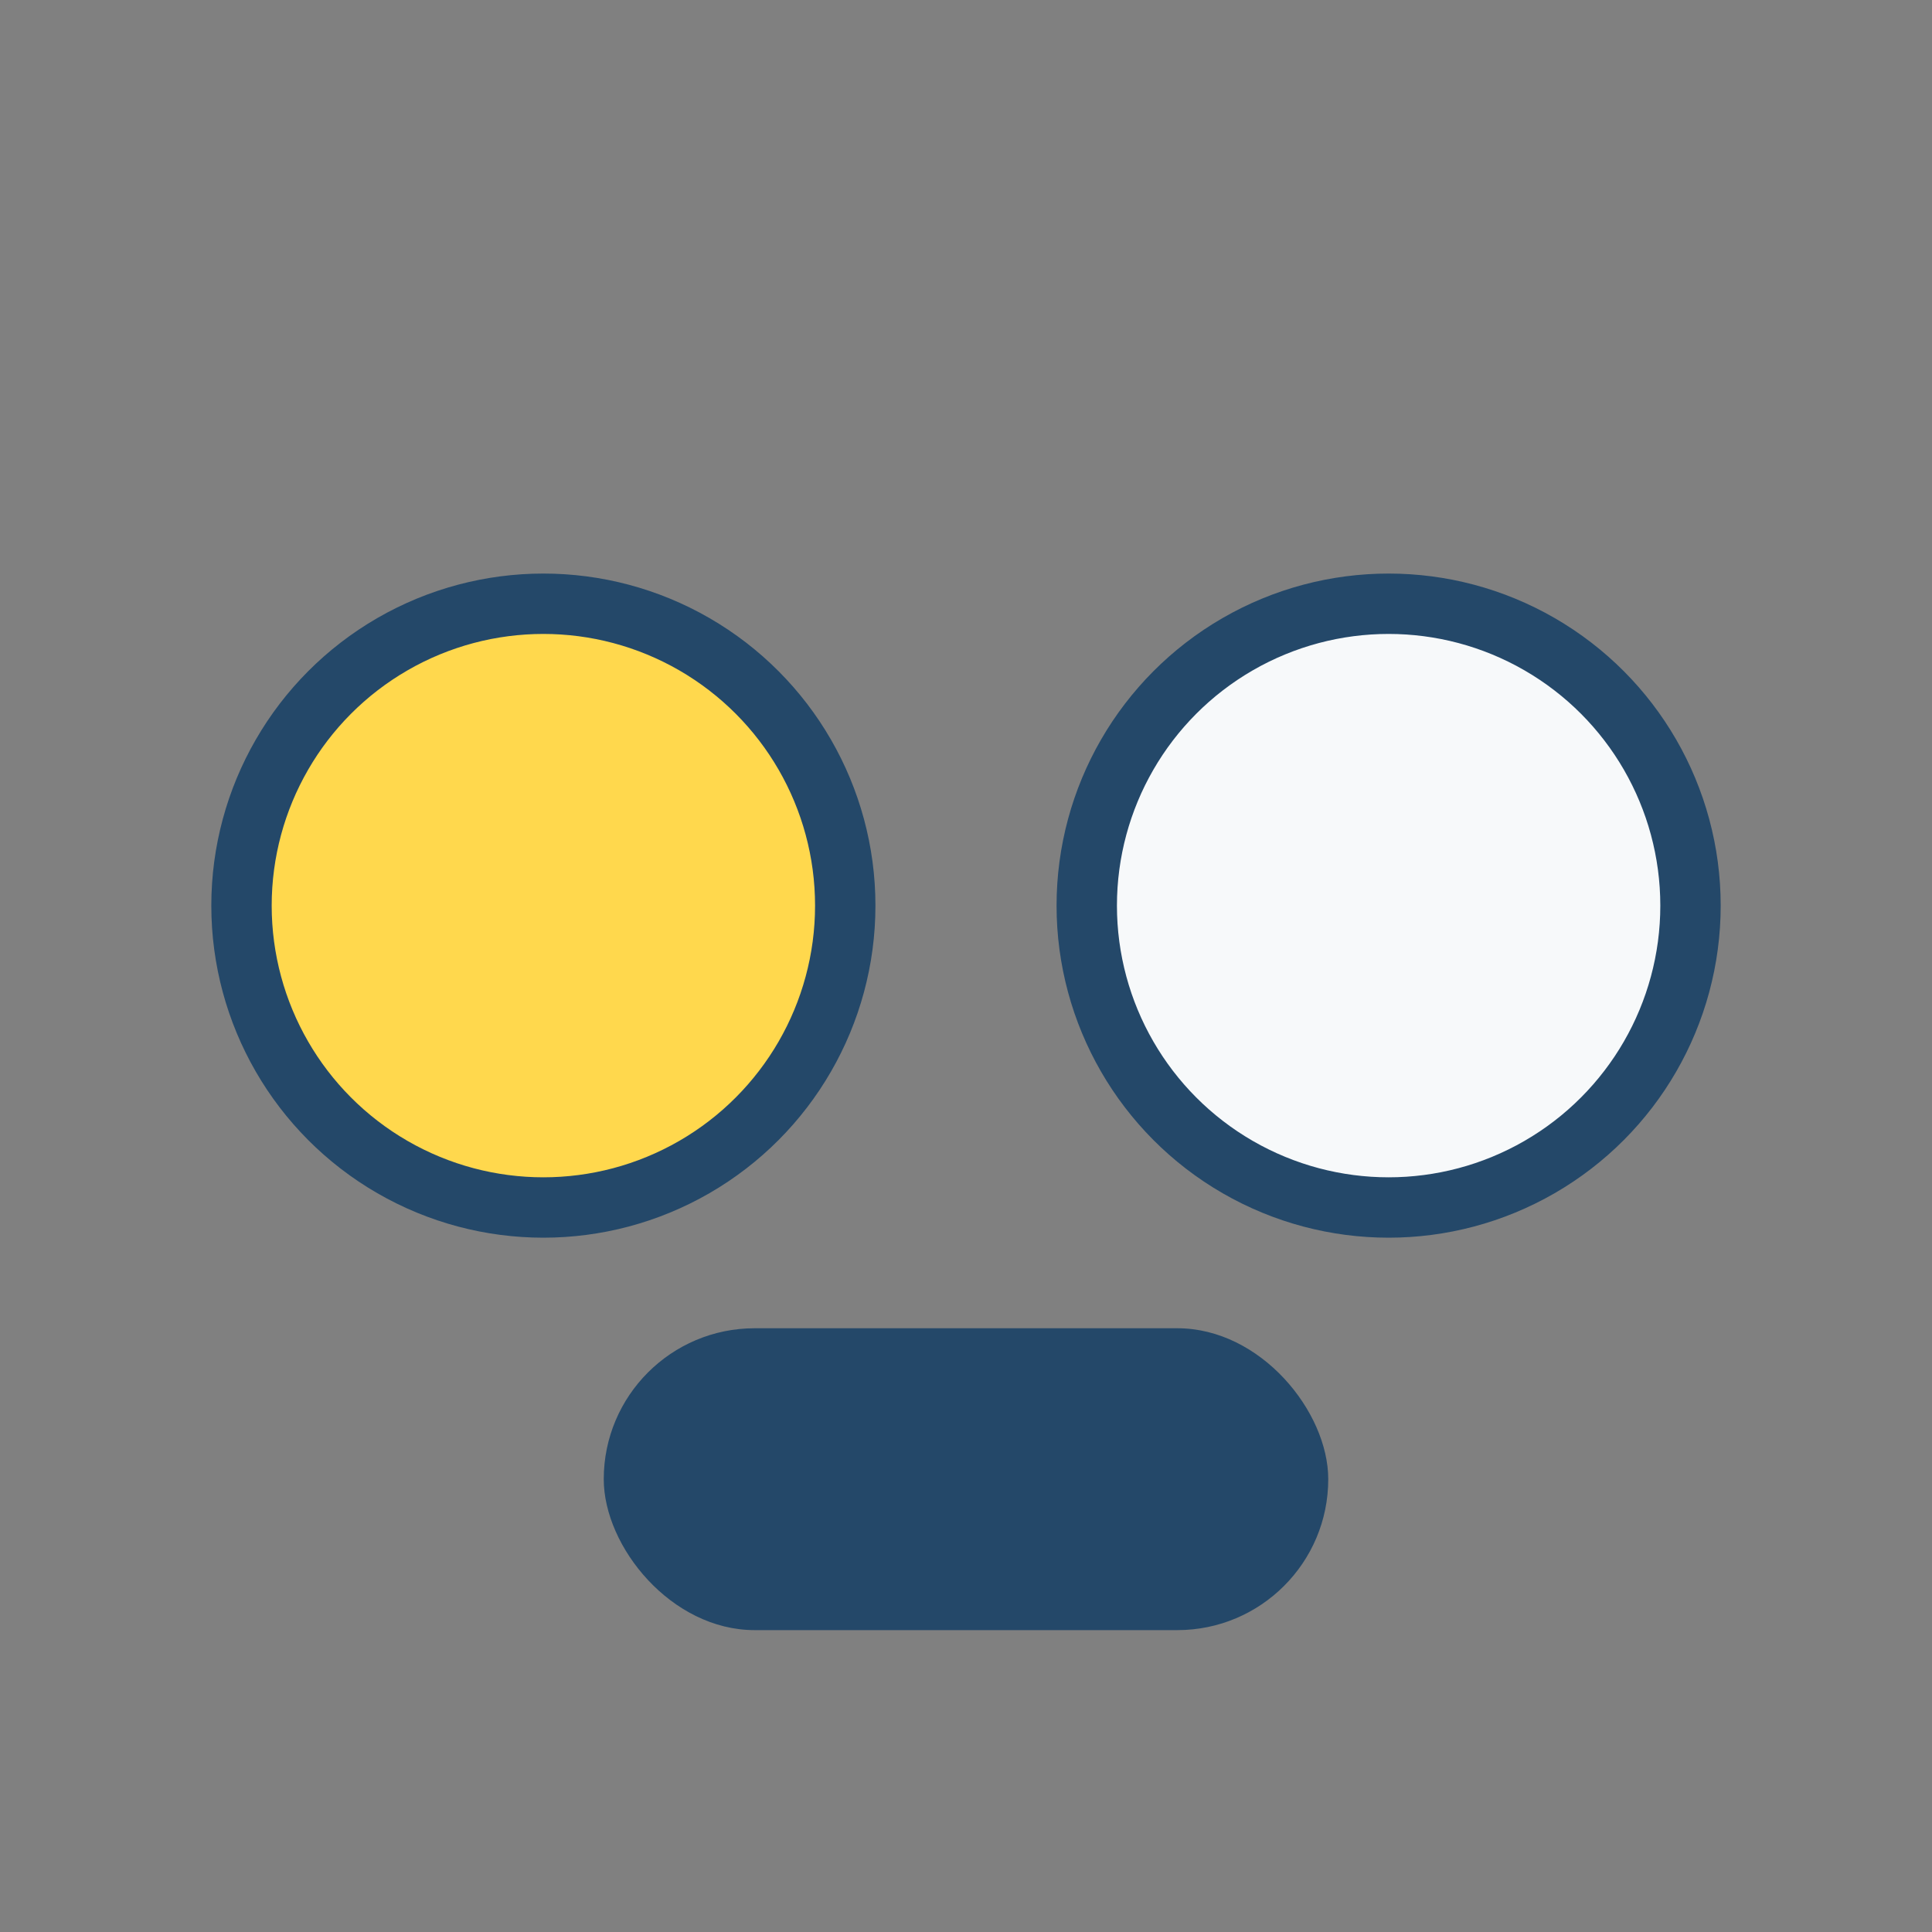 <?xml version="1.0" encoding="UTF-8"?>
<svg xmlns="http://www.w3.org/2000/svg" width="32" height="32" viewBox="0 0 32 32"><rect x="0" y="0" width="32" height="32" fill="#808080" stroke="none"/><circle cx="9" cy="15" r="5" fill="#FFD84D" stroke="#244869"/><circle cx="23" cy="15" r="5" fill="#F7F9FA" stroke="#244869"/><rect x="10" y="22" width="12" height="5" rx="2.5" fill="#244869"/></svg>